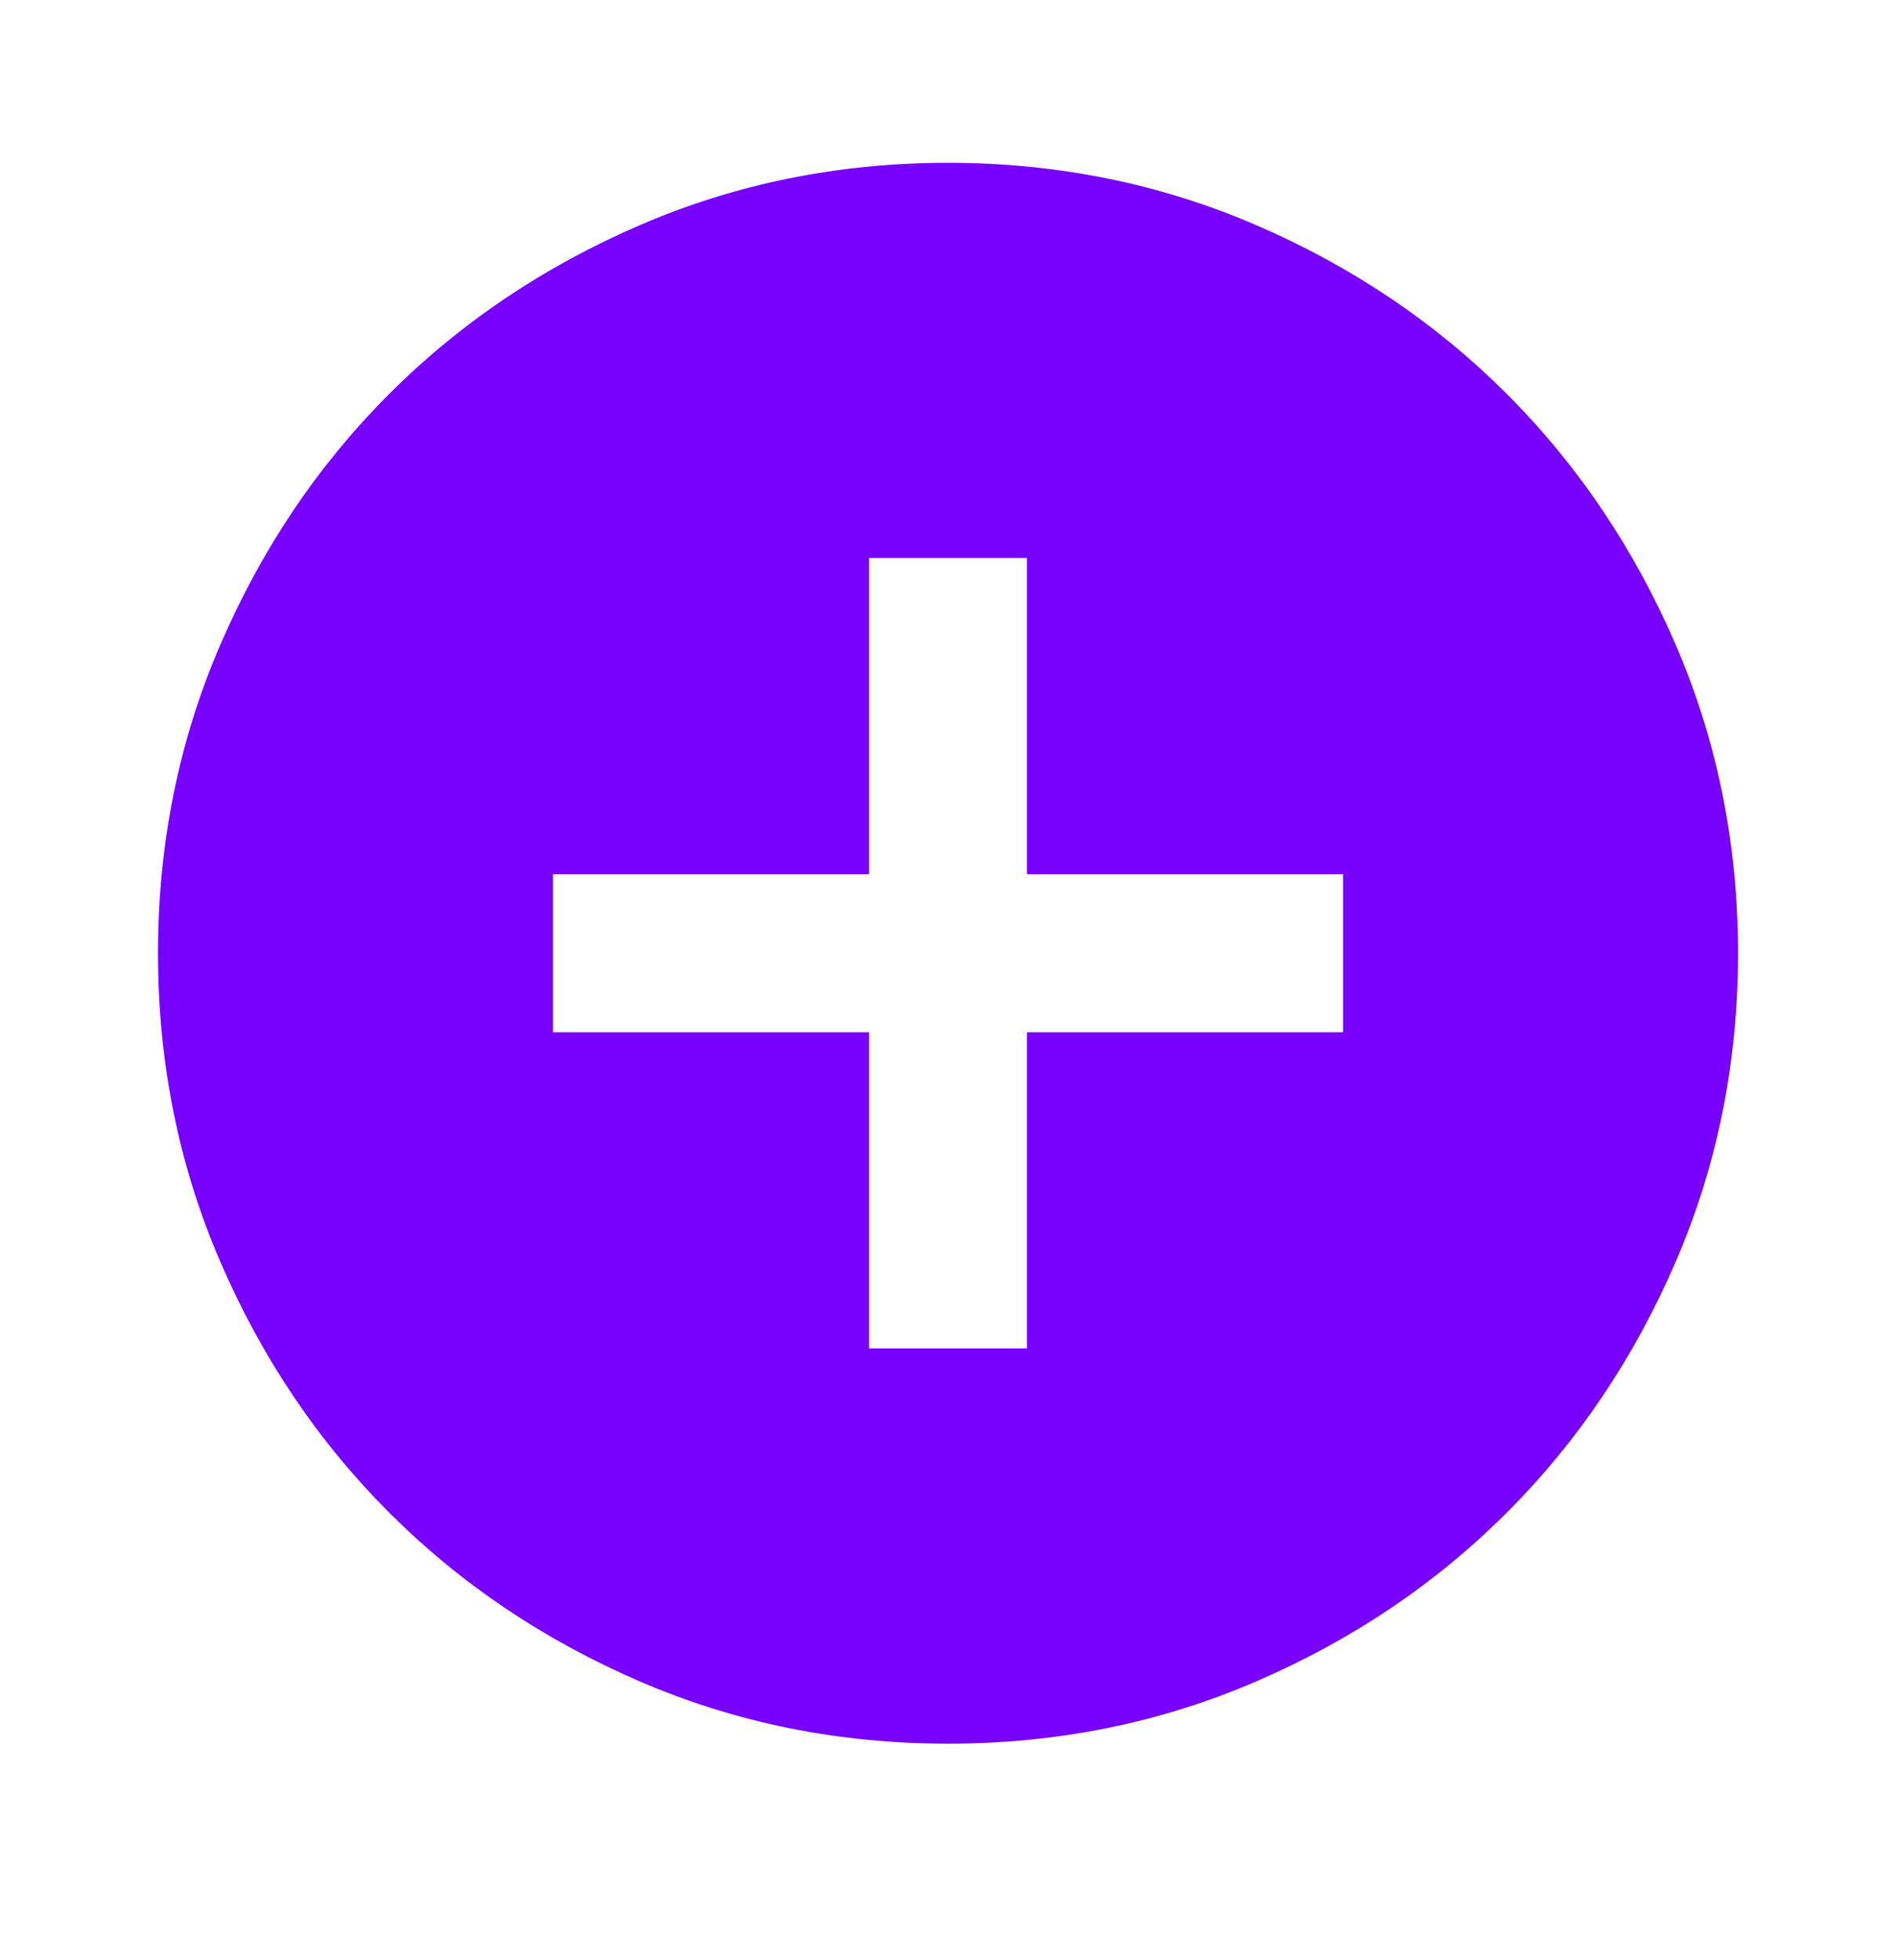 <svg width="30" height="31" viewBox="0 0 30 31" fill="none" xmlns="http://www.w3.org/2000/svg">
<path d="M13.75 21.325H16.25V16.325H21.25V13.825H16.25V8.825H13.75V13.825H8.75V16.325H13.75V21.325ZM15 27.575C13.271 27.575 11.646 27.247 10.125 26.591C8.604 25.935 7.281 25.044 6.156 23.919C5.031 22.794 4.141 21.471 3.484 19.95C2.828 18.43 2.5 16.805 2.5 15.075C2.5 13.346 2.828 11.721 3.484 10.2C4.141 8.68 5.031 7.357 6.156 6.232C7.281 5.107 8.604 4.216 10.125 3.56C11.646 2.904 13.271 2.575 15 2.575C16.729 2.575 18.354 2.904 19.875 3.56C21.396 4.216 22.719 5.107 23.844 6.232C24.969 7.357 25.859 8.68 26.516 10.2C27.172 11.721 27.5 13.346 27.5 15.075C27.5 16.805 27.172 18.43 26.516 19.95C25.859 21.471 24.969 22.794 23.844 23.919C22.719 25.044 21.396 25.935 19.875 26.591C18.354 27.247 16.729 27.575 15 27.575Z" fill="#7800FD"/>
</svg>

